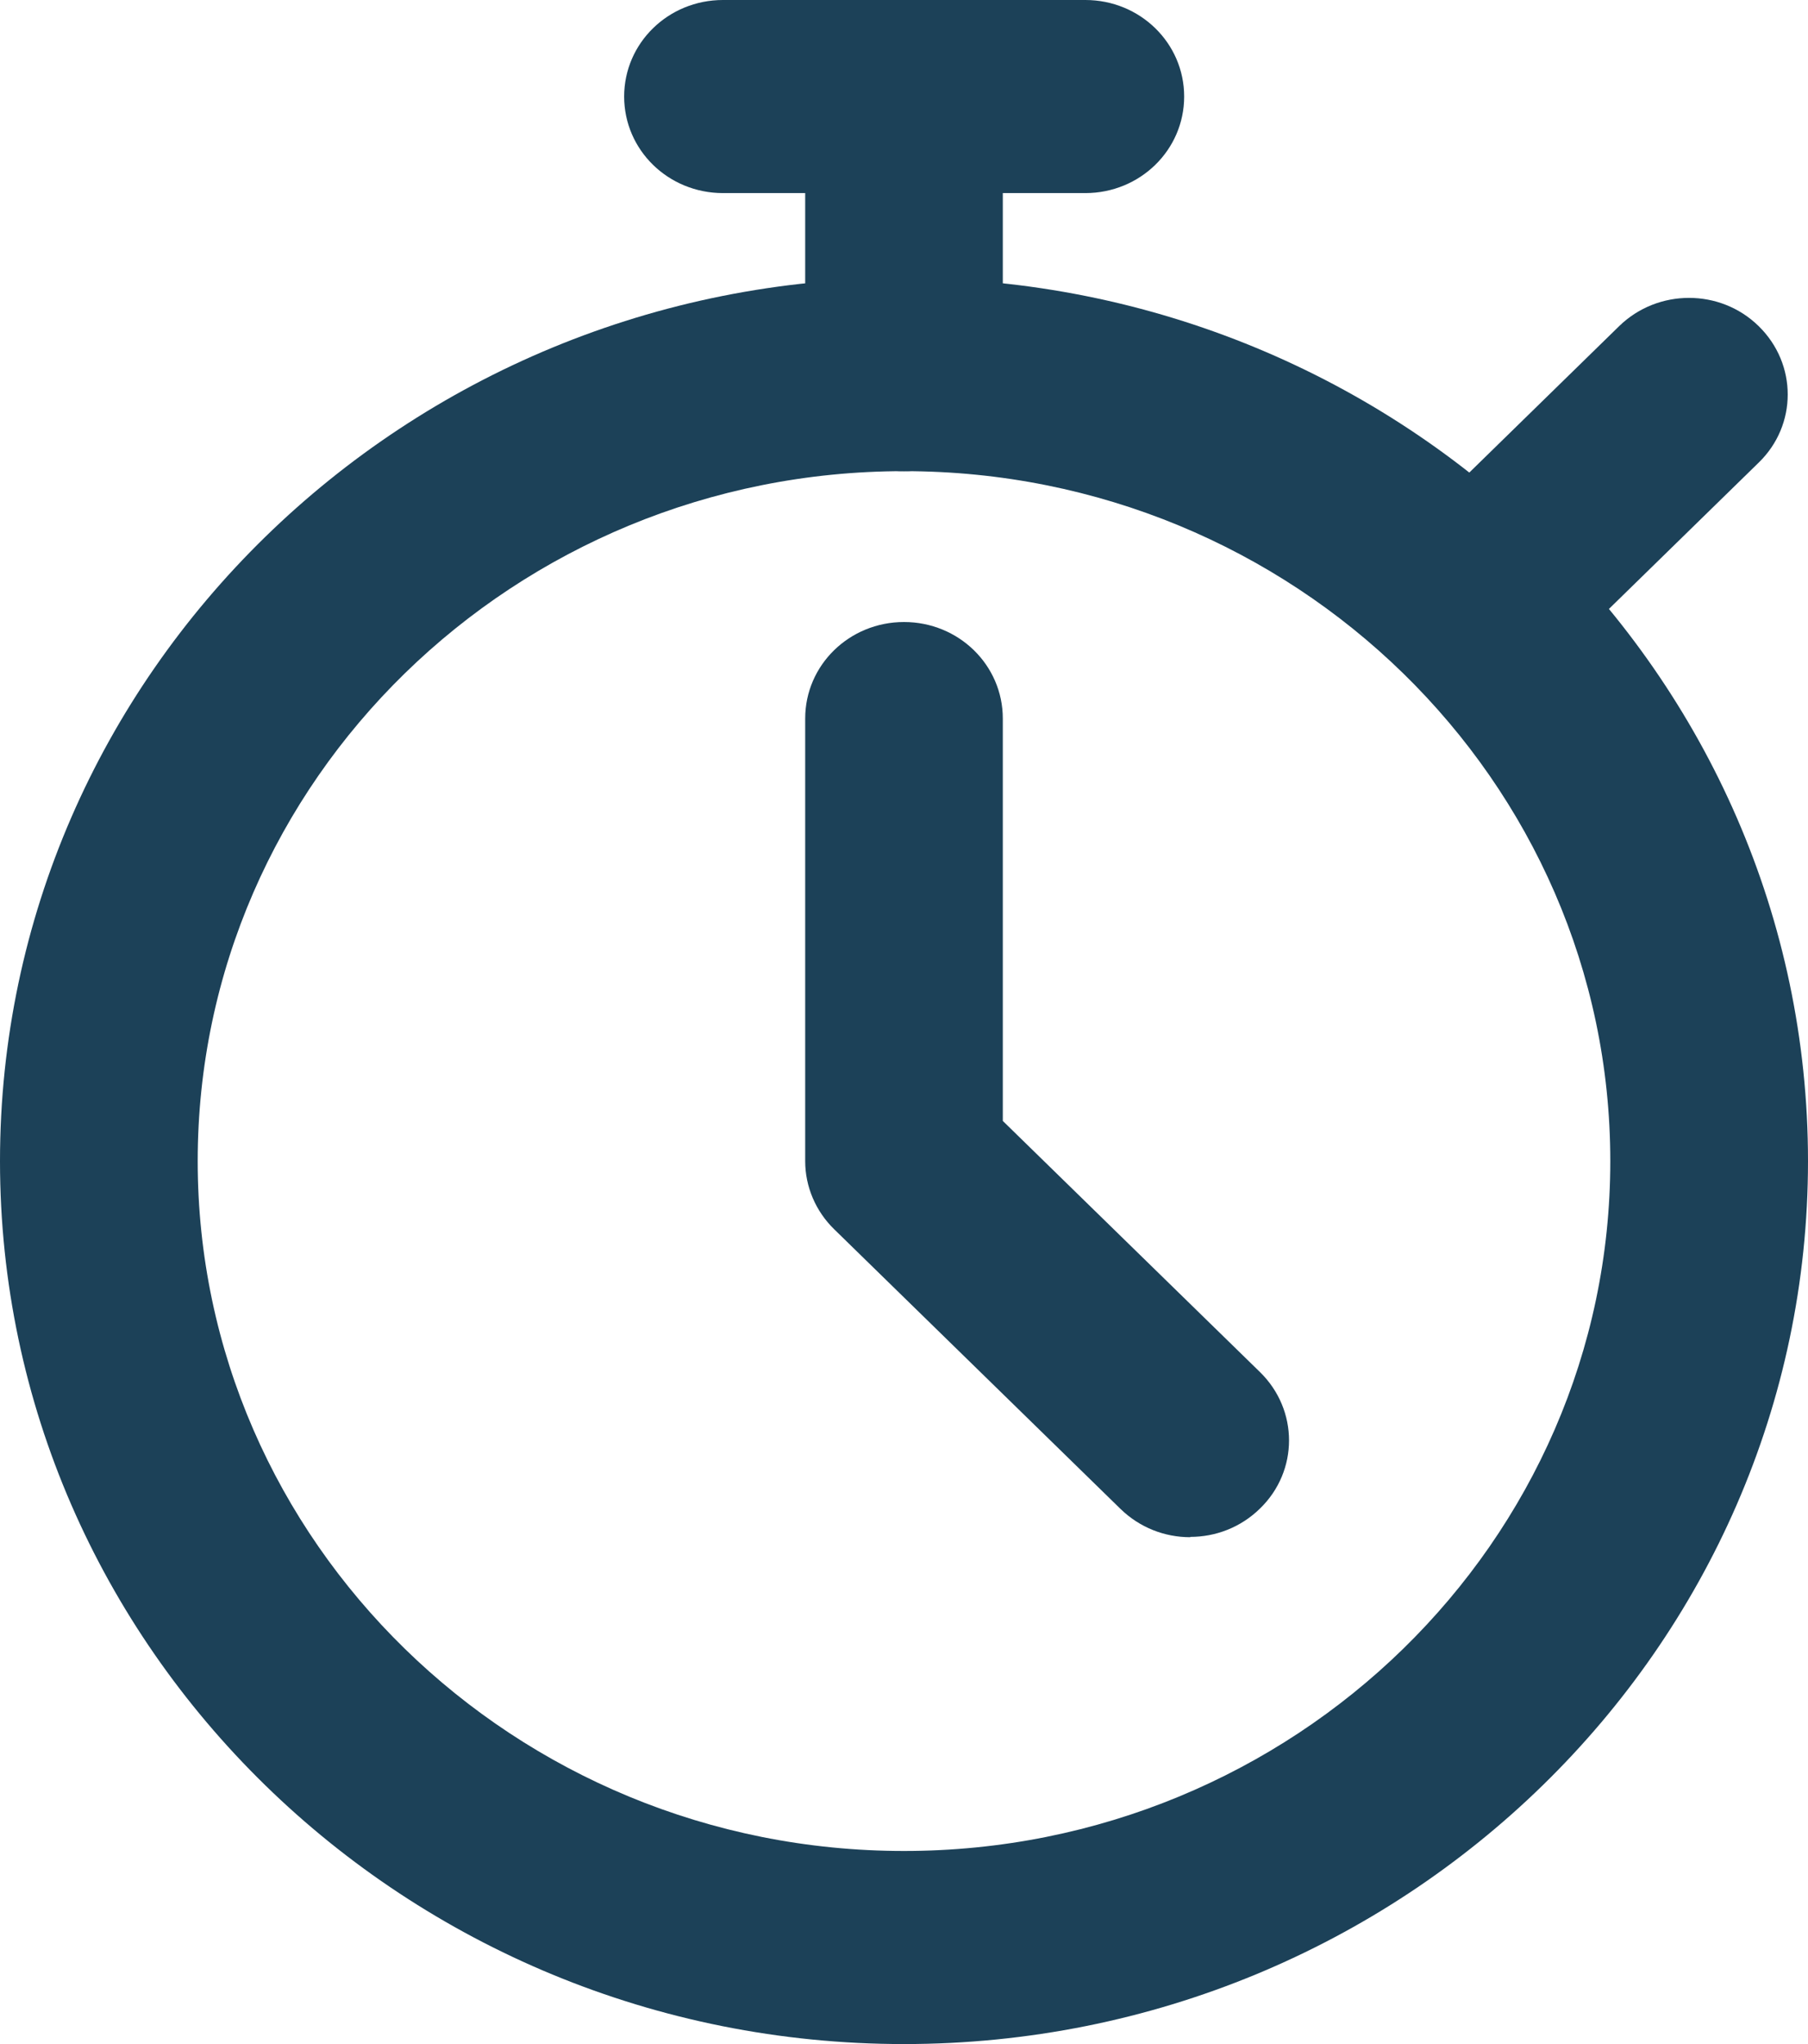 <svg width="23" height="26" viewBox="0 0 23 26" fill="none" xmlns="http://www.w3.org/2000/svg">
    <g clip-path="url(#clip0_11_1791)">
        <path d="M11.5 26C5.16 26 0 20.961 0 14.769C0 8.577 5.16 3.537 11.5 3.537C17.84 3.537 23 8.577 23 14.769C23 20.961 17.84 26 11.5 26ZM11.5 5.993C6.544 5.993 2.515 9.928 2.515 14.769C2.515 19.609 6.544 23.544 11.5 23.544C16.456 23.544 20.485 19.609 20.485 14.769C20.485 9.928 16.456 5.993 11.5 5.993Z" fill="#1C4158"/>
        <path d="M11.5 5.993C10.804 5.993 10.243 5.445 10.243 4.765V1.228C10.243 0.548 10.804 0 11.5 0C12.196 0 12.757 0.548 12.757 1.228V4.765C12.757 5.445 12.196 5.993 11.5 5.993Z" fill="#1C4158"/>
        <path d="M18.744 8.922C18.421 8.922 18.102 8.802 17.856 8.562C17.363 8.081 17.363 7.304 17.856 6.827L20.597 4.149C21.089 3.669 21.885 3.669 22.373 4.149C22.865 4.63 22.865 5.407 22.373 5.884L19.632 8.562C19.386 8.802 19.067 8.922 18.744 8.922Z" fill="#1C4158"/>
        <path d="M13.807 2.456H9.197C8.501 2.456 7.94 1.908 7.94 1.228C7.94 0.548 8.501 0 9.197 0H13.807C14.503 0 15.064 0.548 15.064 1.228C15.064 1.908 14.503 2.456 13.807 2.456Z" fill="#1C4158"/>
        <path d="M15.141 19.553C14.818 19.553 14.499 19.432 14.253 19.192L10.612 15.636C10.377 15.407 10.243 15.095 10.243 14.769V9.14C10.243 8.46 10.804 7.912 11.5 7.912C12.196 7.912 12.757 8.46 12.757 9.14V14.258L16.029 17.453C16.521 17.934 16.521 18.711 16.029 19.188C15.783 19.429 15.464 19.549 15.141 19.549V19.553Z" fill="#1C4158"/>
    </g>
    <defs>
        <clipPath id="clip0_11_1791">
            <rect width="23" height="26" fill="white"/>
        </clipPath>
    </defs>
</svg>
